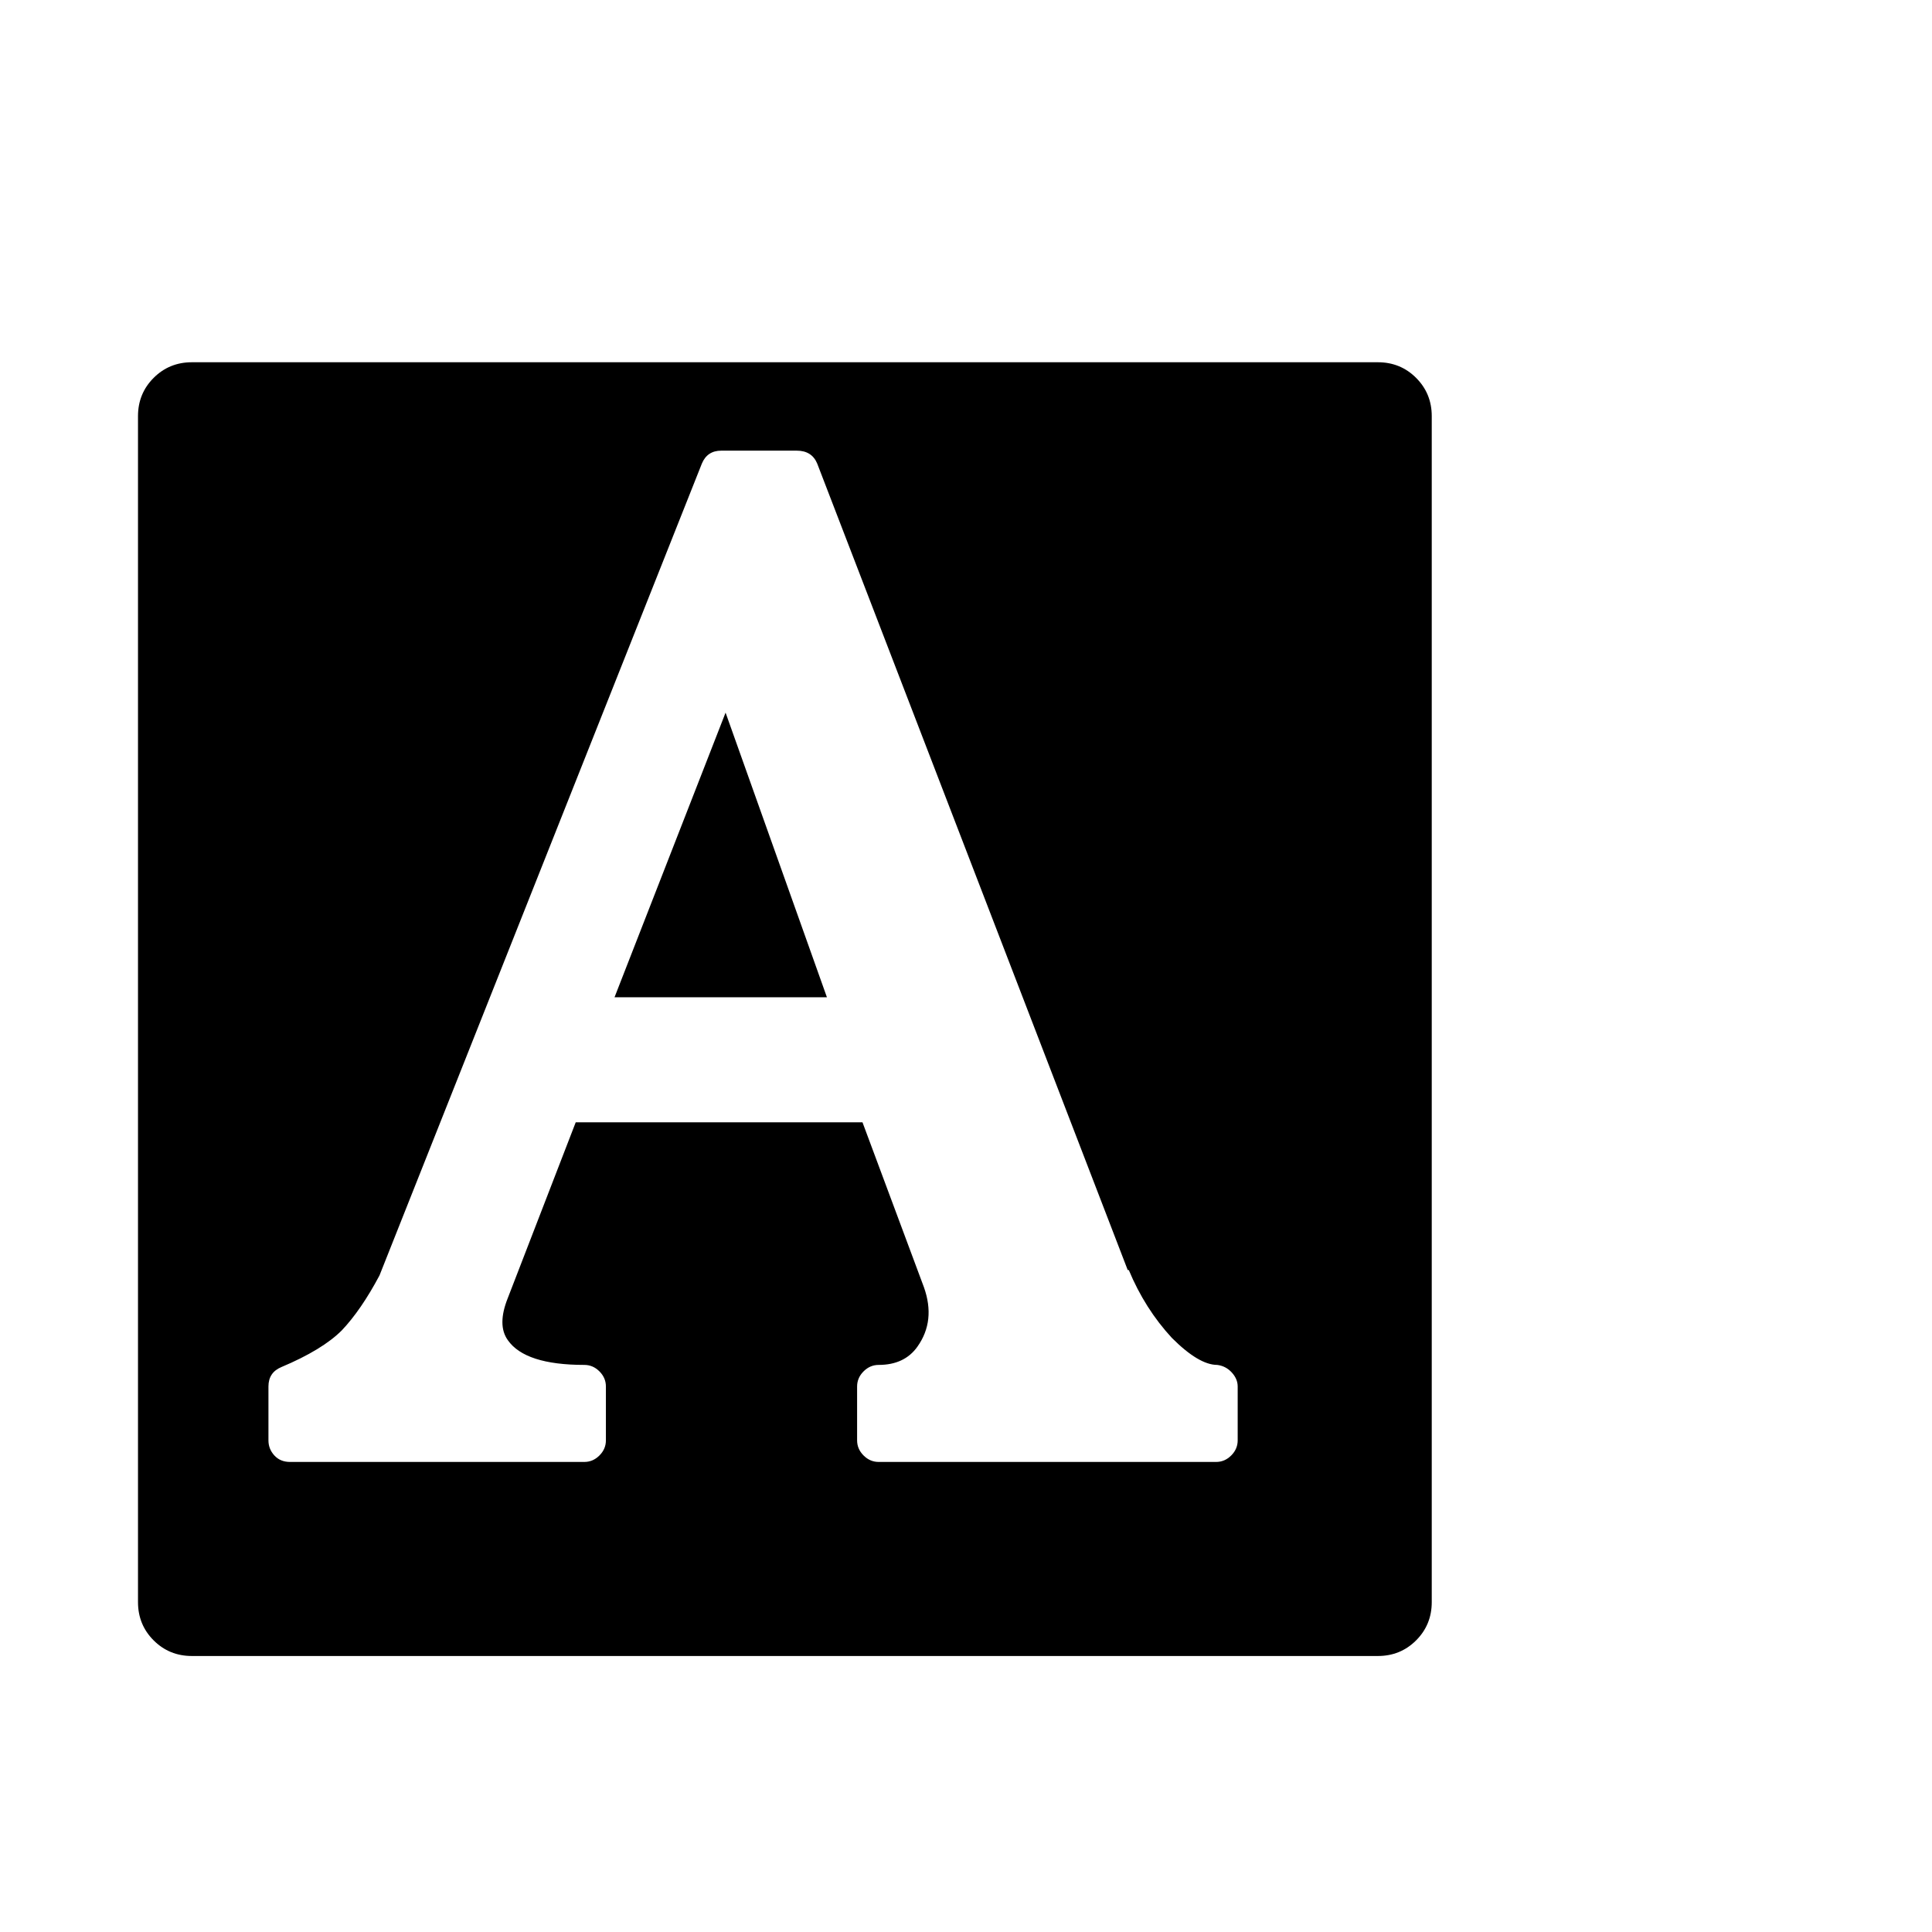<svg viewBox="0 0 1792 1792" xmlns="http://www.w3.org/2000/svg"><path d="M178 336h1100q21 0 35.5 14.5T1328 386v1100q0 21-14.5 35.5T1278 1536H178q-21 0-35.5-14.5T128 1486V386q0-21 14.5-35.5T178 336zm561 82h-70q-13 0-18 12l-299 753q-17 32-35 51-18 18-56 34-12 5-12 18v50q0 8 5.5 14t14.5 6h273q8 0 14-6t6-14v-50q0-8-6-14t-14-6q-55 0-71-23-10-14 0-39l63-163h266l57 153q11 31-6 55-12 17-36 17-8 0-14 6t-6 14v50q0 8 6 14t14 6h313q8 0 14-6t6-14v-50q0-7-5.5-13t-13.5-7q-17 0-42-25-25-27-40-63h-1L758 430q-5-12-19-12zm28 507H570l103-264z"/></svg>